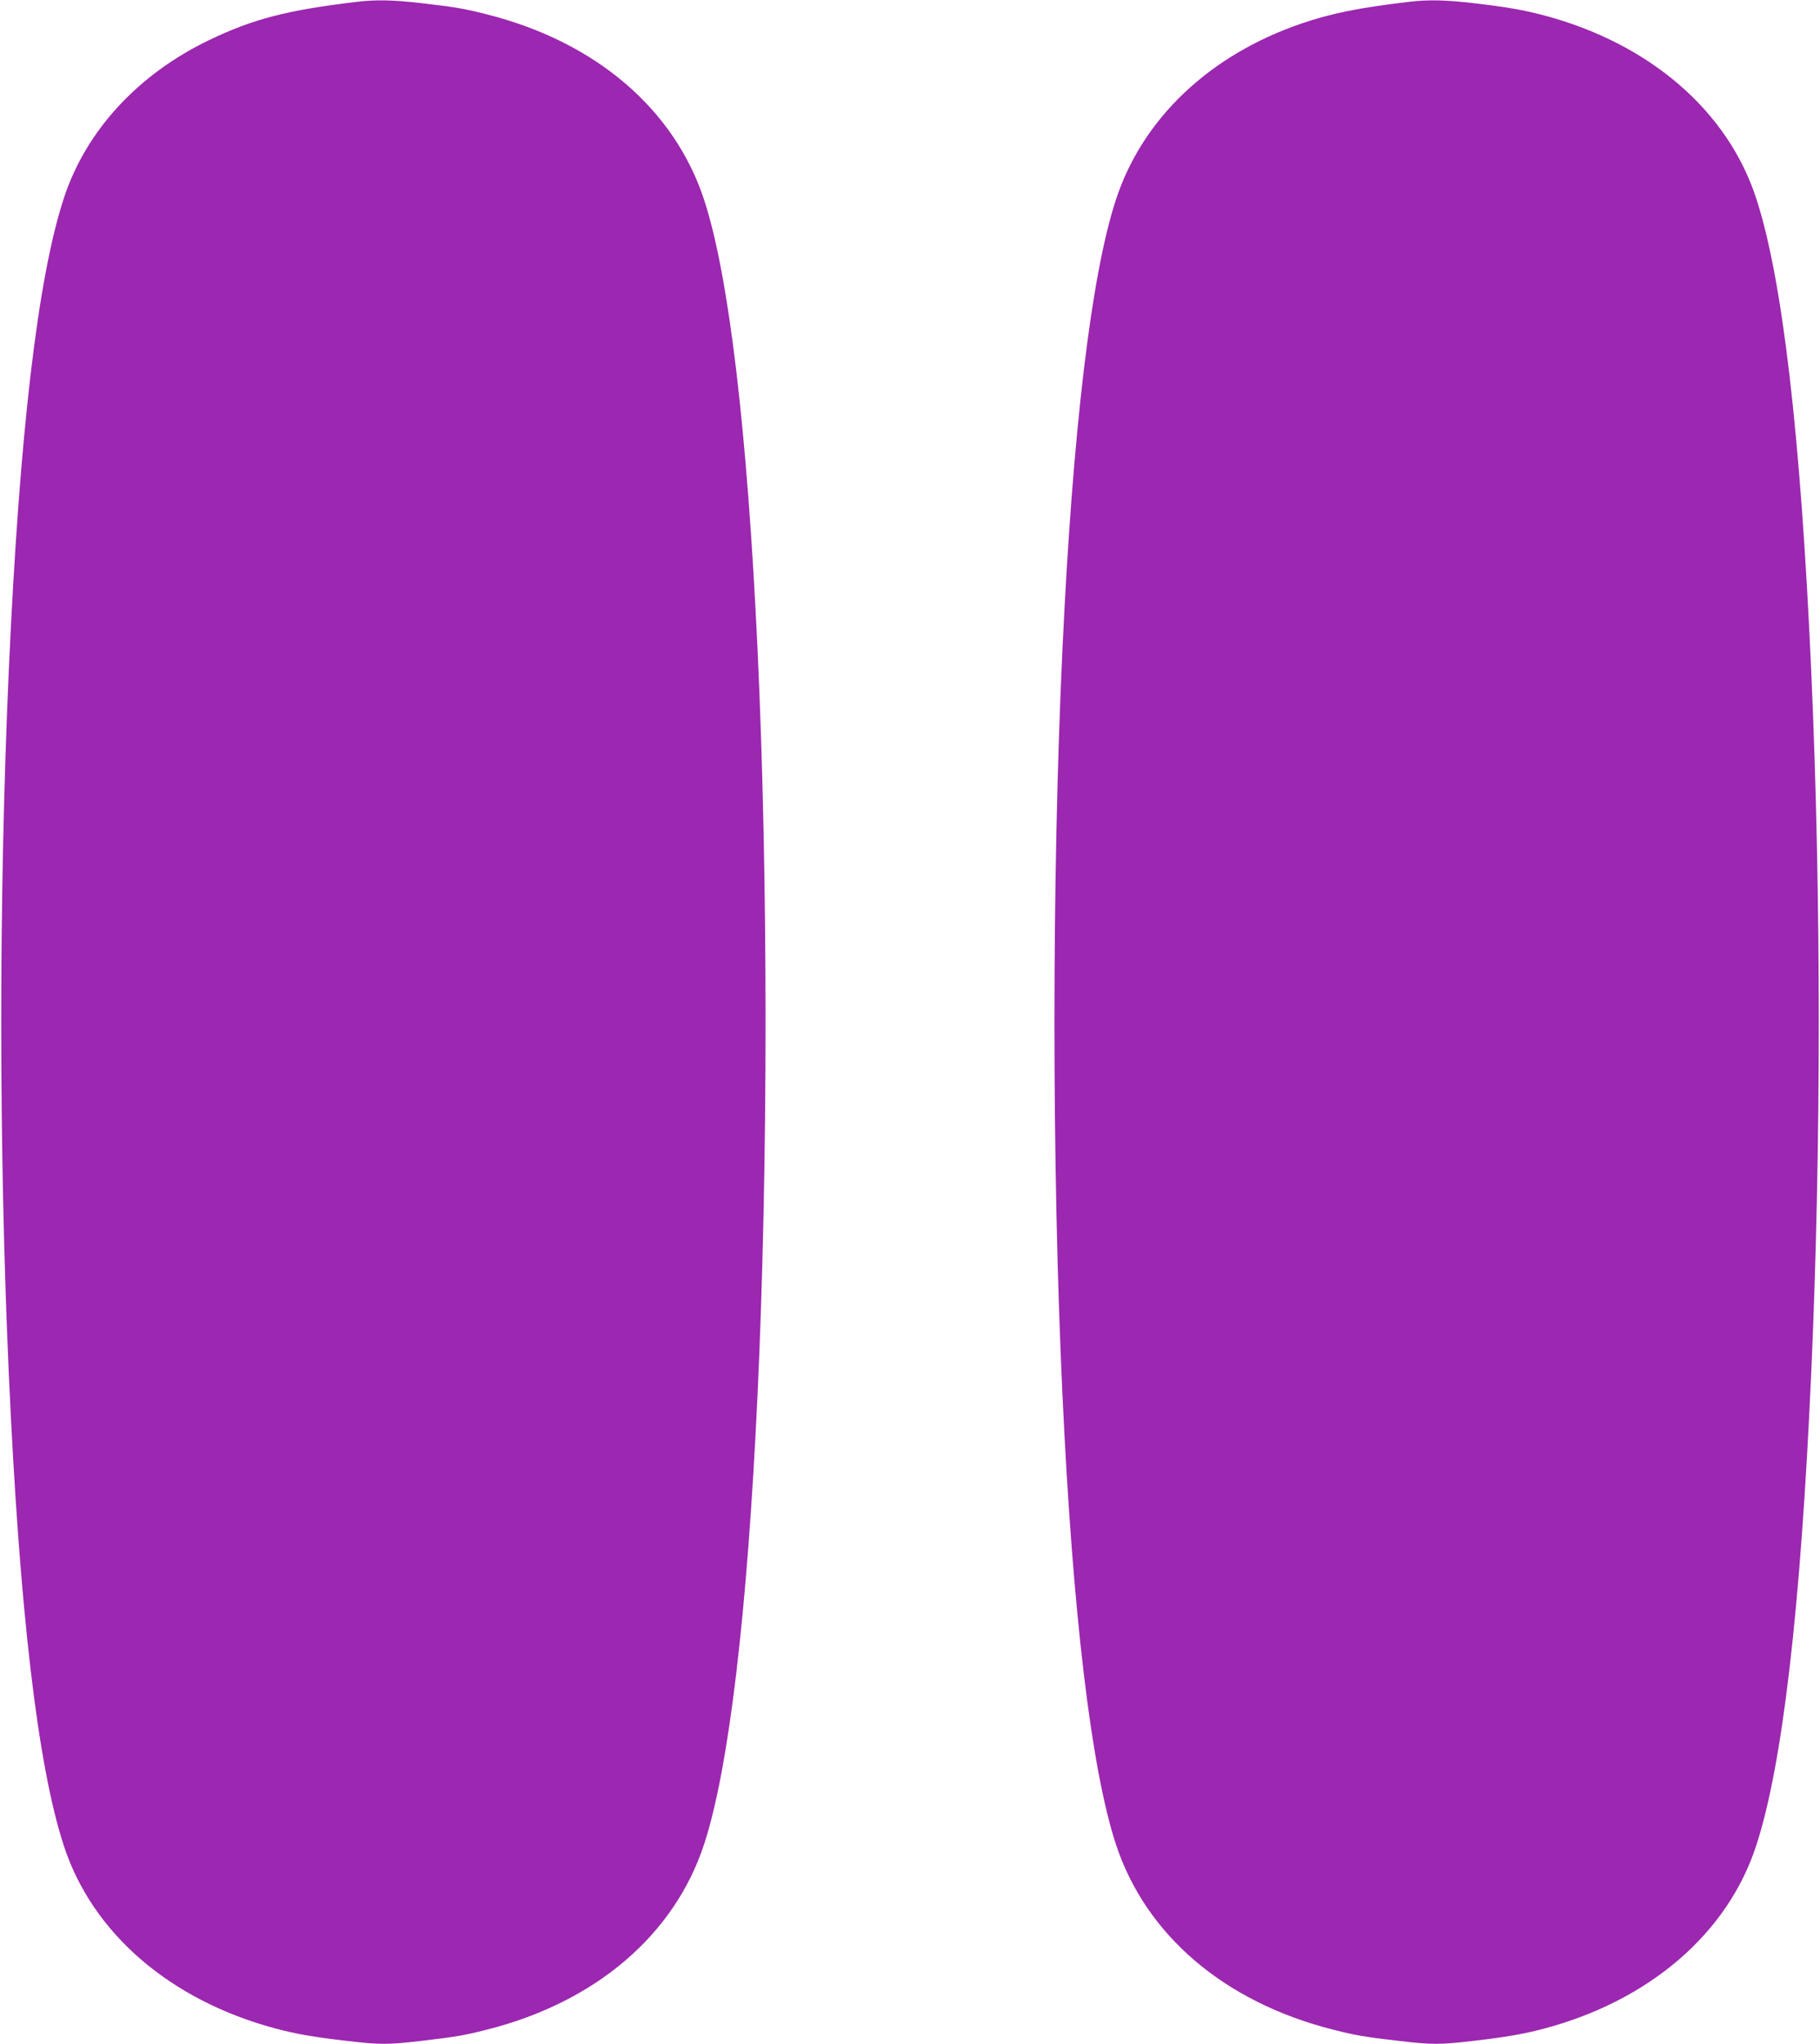 <?xml version="1.0" standalone="no"?>
<!DOCTYPE svg PUBLIC "-//W3C//DTD SVG 20010904//EN"
 "http://www.w3.org/TR/2001/REC-SVG-20010904/DTD/svg10.dtd">
<svg version="1.0" xmlns="http://www.w3.org/2000/svg"
 width="1140pt" height="1280pt" viewBox="0 0 1140 1280"
 preserveAspectRatio="xMidYMid meet">
<g transform="translate(0,1280) scale(0.1,-0.1)"
fill="#9c27b0" stroke="none">
<path d="M2230 12788 c-432 -52 -642 -106 -918 -238 -448 -215 -774 -569 -912
-991 -165 -503 -279 -1485 -345 -2959 -63 -1418 -63 -2982 0 -4400 66 -1474
180 -2456 345 -2959 179 -548 667 -969 1330 -1145 129 -34 233 -52 438 -76
215 -25 259 -25 474 0 213 25 262 33 408 70 681 172 1173 592 1360 1160 155
472 271 1444 335 2815 67 1432 67 3238 0 4670 -64 1371 -180 2343 -335 2815
-187 568 -679 988 -1360 1160 -146 37 -195 45 -408 70 -182 21 -288 23 -412 8z"/>
<path d="M8820 12788 c-311 -37 -483 -72 -670 -136 -575 -197 -994 -595 -1160
-1102 -155 -472 -271 -1444 -335 -2815 -67 -1432 -67 -3238 0 -4670 64 -1371
180 -2343 335 -2815 187 -568 679 -988 1360 -1160 146 -37 195 -45 408 -70
215 -25 259 -25 474 0 205 24 309 42 438 76 663 176 1151 597 1330 1145 165
503 279 1485 345 2959 63 1418 63 2982 0 4400 -66 1474 -180 2456 -345 2959
-179 548 -667 969 -1330 1145 -129 34 -233 52 -438 76 -182 21 -288 23 -412 8z"/>
</g>
</svg>
